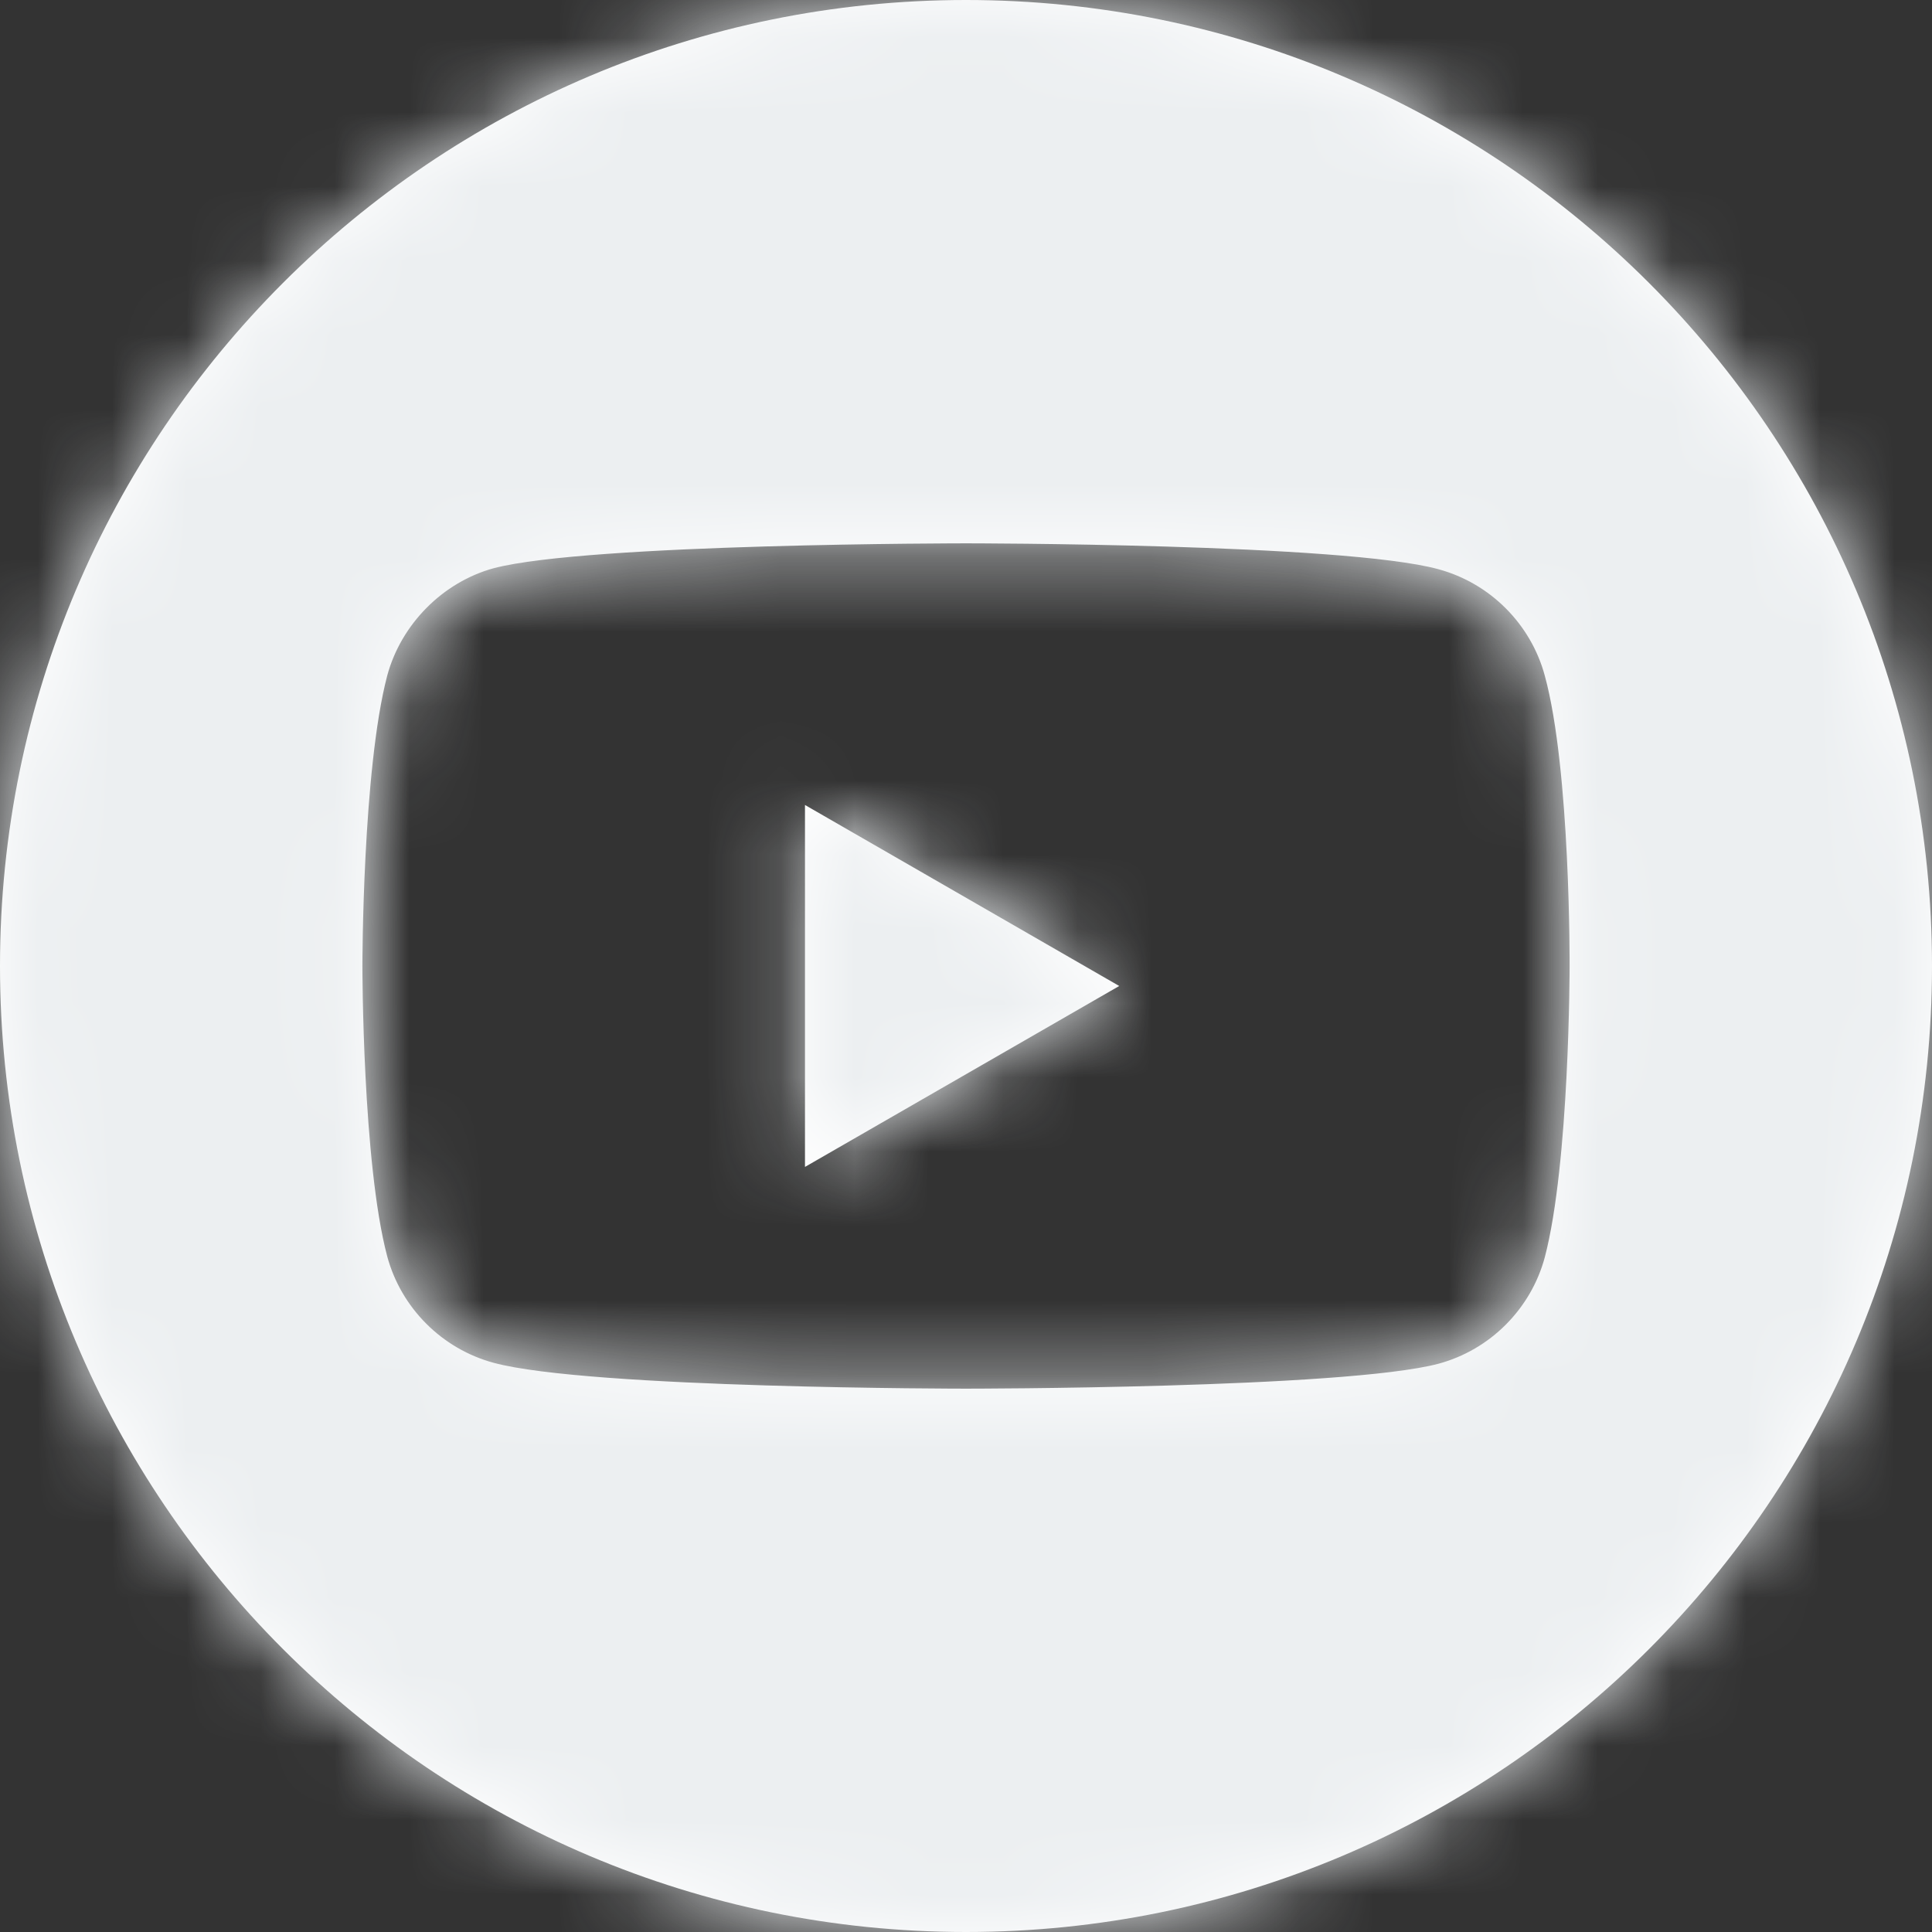 <svg width="26" height="26" viewBox="0 0 26 26" fill="none" xmlns="http://www.w3.org/2000/svg">
<rect x="0" y="0" width="26" height="26" fill="#333333" stroke="none"/>
<path d="M10.833 15.704V10.833L15.062 13.269L10.833 15.704ZM13 0C20.179 0 26 5.821 26 13C26 20.179 20.179 26 13 26C5.821 26 0 20.179 0 13C0 5.821 5.821 0 13 0ZM21.123 13.013C21.123 13.013 21.137 10.364 20.789 9.092C20.601 8.397 20.052 7.848 19.357 7.66C18.085 7.312 13 7.312 13 7.312C13 7.312 7.915 7.312 6.643 7.647C5.961 7.834 5.399 8.397 5.211 9.092C4.877 10.364 4.877 13 4.877 13C4.877 13 4.877 15.65 5.211 16.908C5.399 17.603 5.948 18.152 6.643 18.34C7.928 18.688 13 18.688 13 18.688C13 18.688 18.085 18.688 19.357 18.353C20.052 18.166 20.601 17.617 20.789 16.921C21.123 15.65 21.123 13.013 21.123 13.013Z" fill="white"/>
<mask id="mask0_6_5679" style="mask-type:alpha" maskUnits="userSpaceOnUse" x="0" y="0" width="26" height="26">
<path d="M10.833 15.704V10.833L15.062 13.269L10.833 15.704ZM13 0C20.179 0 26 5.821 26 13C26 20.179 20.179 26 13 26C5.821 26 0 20.179 0 13C0 5.821 5.821 0 13 0ZM21.123 13.013C21.123 13.013 21.137 10.364 20.789 9.092C20.601 8.397 20.052 7.848 19.357 7.66C18.085 7.312 13 7.312 13 7.312C13 7.312 7.915 7.312 6.643 7.647C5.961 7.834 5.399 8.397 5.211 9.092C4.877 10.364 4.877 13 4.877 13C4.877 13 4.877 15.65 5.211 16.908C5.399 17.603 5.948 18.152 6.643 18.34C7.928 18.688 13 18.688 13 18.688C13 18.688 18.085 18.688 19.357 18.353C20.052 18.166 20.601 17.617 20.789 16.921C21.123 15.65 21.123 13.013 21.123 13.013Z" fill="#ECEFF1"/>
</mask>
<g mask="url(#mask0_6_5679)">
<path d="M32.496 -6.5H-6.504V32.5H32.496V-6.5Z" fill="#ECEFF1"/>
</g>
</svg>
